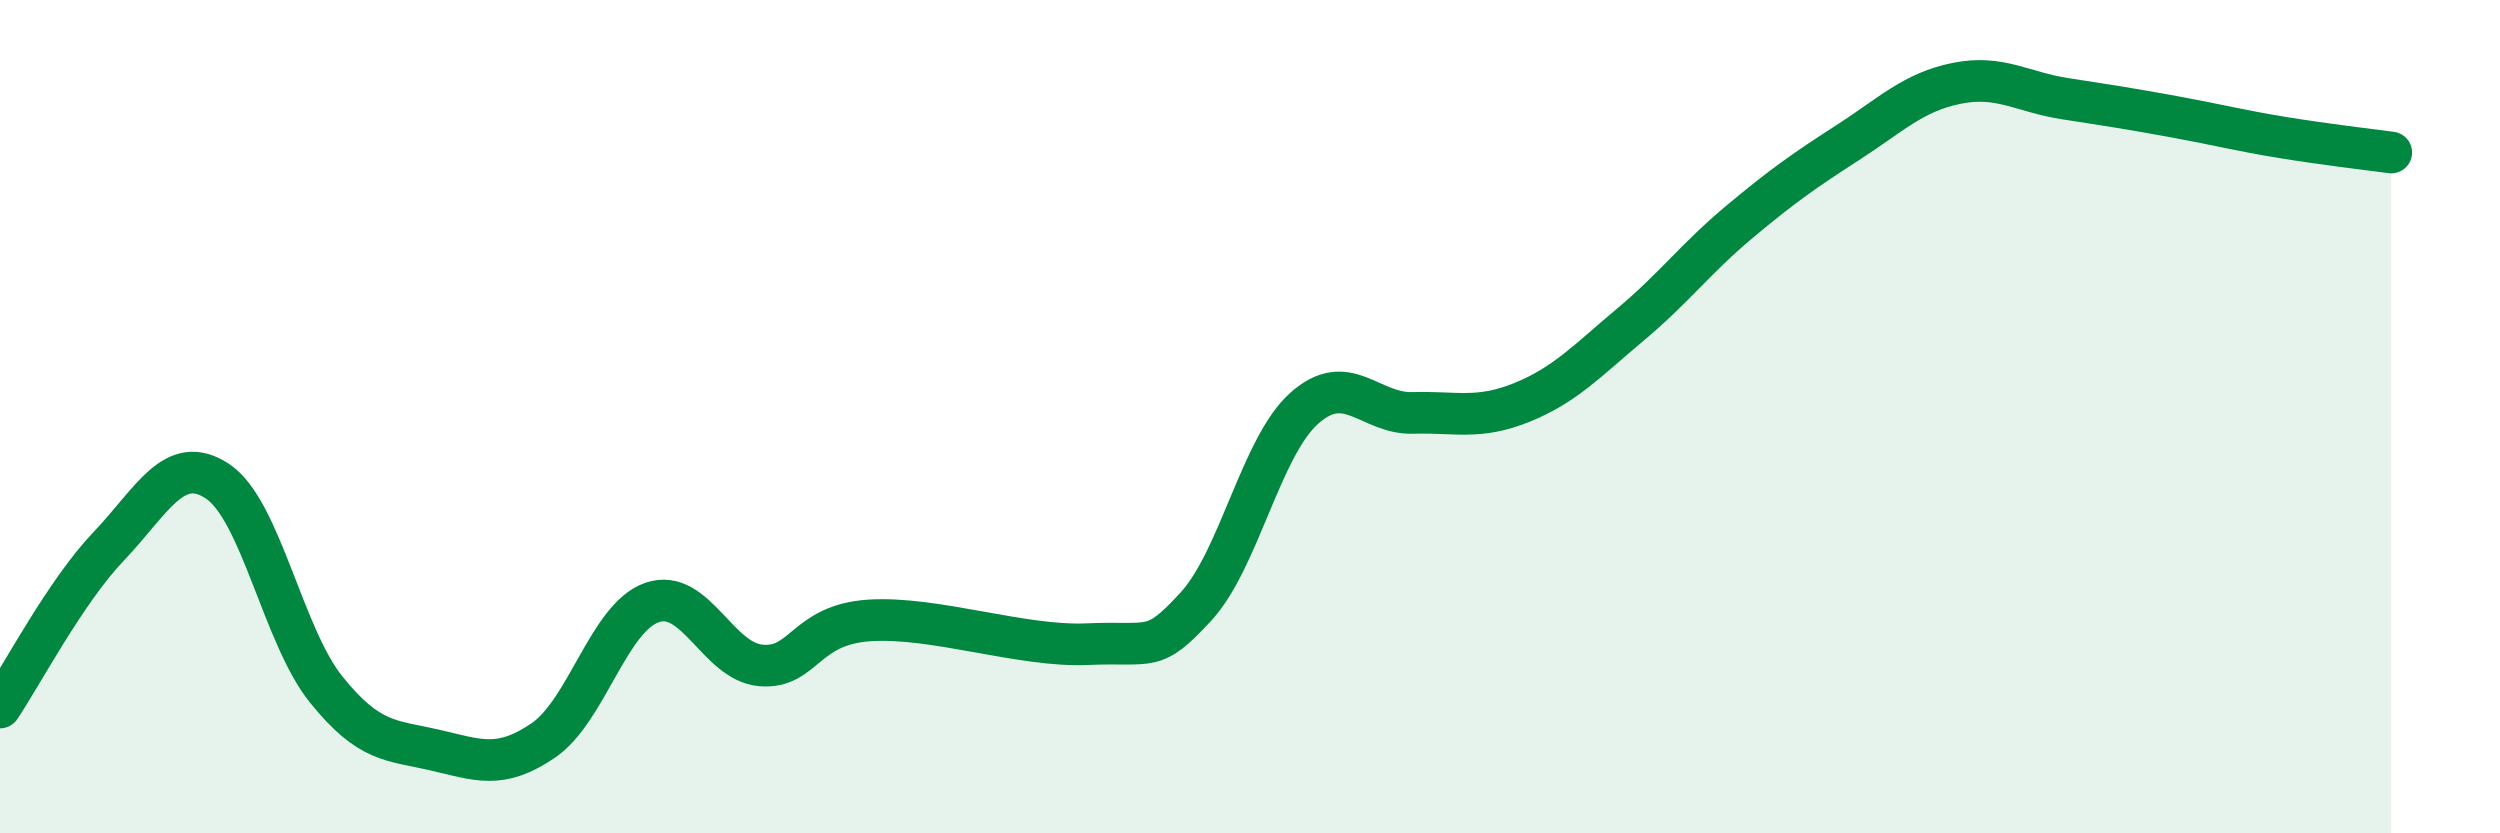 
    <svg width="60" height="20" viewBox="0 0 60 20" xmlns="http://www.w3.org/2000/svg">
      <path
        d="M 0,16.98 C 0.52,16.21 1.57,14.2 2.61,13.11 C 3.65,12.02 4.18,10.86 5.22,11.55 C 6.26,12.24 6.79,15.26 7.83,16.55 C 8.87,17.84 9.39,17.76 10.43,18 C 11.47,18.24 12,18.48 13.04,17.77 C 14.08,17.06 14.61,14.82 15.65,14.46 C 16.69,14.1 17.22,15.88 18.26,15.97 C 19.3,16.06 19.3,14.99 20.87,14.89 C 22.44,14.79 24.52,15.53 26.09,15.46 C 27.66,15.39 27.66,15.69 28.7,14.56 C 29.74,13.43 30.26,10.73 31.3,9.8 C 32.34,8.87 32.87,9.94 33.91,9.91 C 34.95,9.88 35.48,10.08 36.52,9.66 C 37.56,9.24 38.09,8.66 39.13,7.79 C 40.17,6.92 40.7,6.2 41.74,5.33 C 42.78,4.46 43.31,4.09 44.35,3.42 C 45.39,2.75 45.92,2.21 46.96,2 C 48,1.79 48.53,2.21 49.57,2.37 C 50.61,2.53 51.13,2.61 52.17,2.8 C 53.21,2.99 53.74,3.13 54.78,3.3 C 55.82,3.47 56.87,3.59 57.39,3.66L57.39 20L0 20Z"
        fill="#008740"
        opacity="0.1"
        stroke-linecap="round"
        stroke-linejoin="round"
      />
      <path
        d="M 0,16.98 C 0.52,16.21 1.57,14.2 2.61,13.11 C 3.65,12.02 4.18,10.86 5.22,11.55 C 6.26,12.24 6.79,15.26 7.83,16.55 C 8.87,17.84 9.39,17.76 10.43,18 C 11.47,18.24 12,18.48 13.04,17.77 C 14.08,17.06 14.61,14.82 15.65,14.46 C 16.69,14.1 17.22,15.88 18.26,15.97 C 19.3,16.06 19.3,14.99 20.87,14.89 C 22.44,14.79 24.52,15.53 26.09,15.46 C 27.66,15.39 27.66,15.69 28.7,14.56 C 29.74,13.43 30.26,10.73 31.3,9.8 C 32.34,8.87 32.87,9.94 33.91,9.91 C 34.95,9.88 35.48,10.08 36.52,9.66 C 37.56,9.24 38.09,8.66 39.13,7.79 C 40.17,6.92 40.7,6.2 41.74,5.33 C 42.78,4.46 43.31,4.09 44.35,3.42 C 45.39,2.75 45.92,2.21 46.96,2 C 48,1.79 48.53,2.21 49.57,2.37 C 50.61,2.53 51.13,2.61 52.17,2.8 C 53.21,2.99 53.74,3.13 54.78,3.3 C 55.82,3.47 56.87,3.59 57.39,3.66"
        stroke="#008740"
        stroke-width="1"
        fill="none"
        stroke-linecap="round"
        stroke-linejoin="round"
      />
    </svg>
  